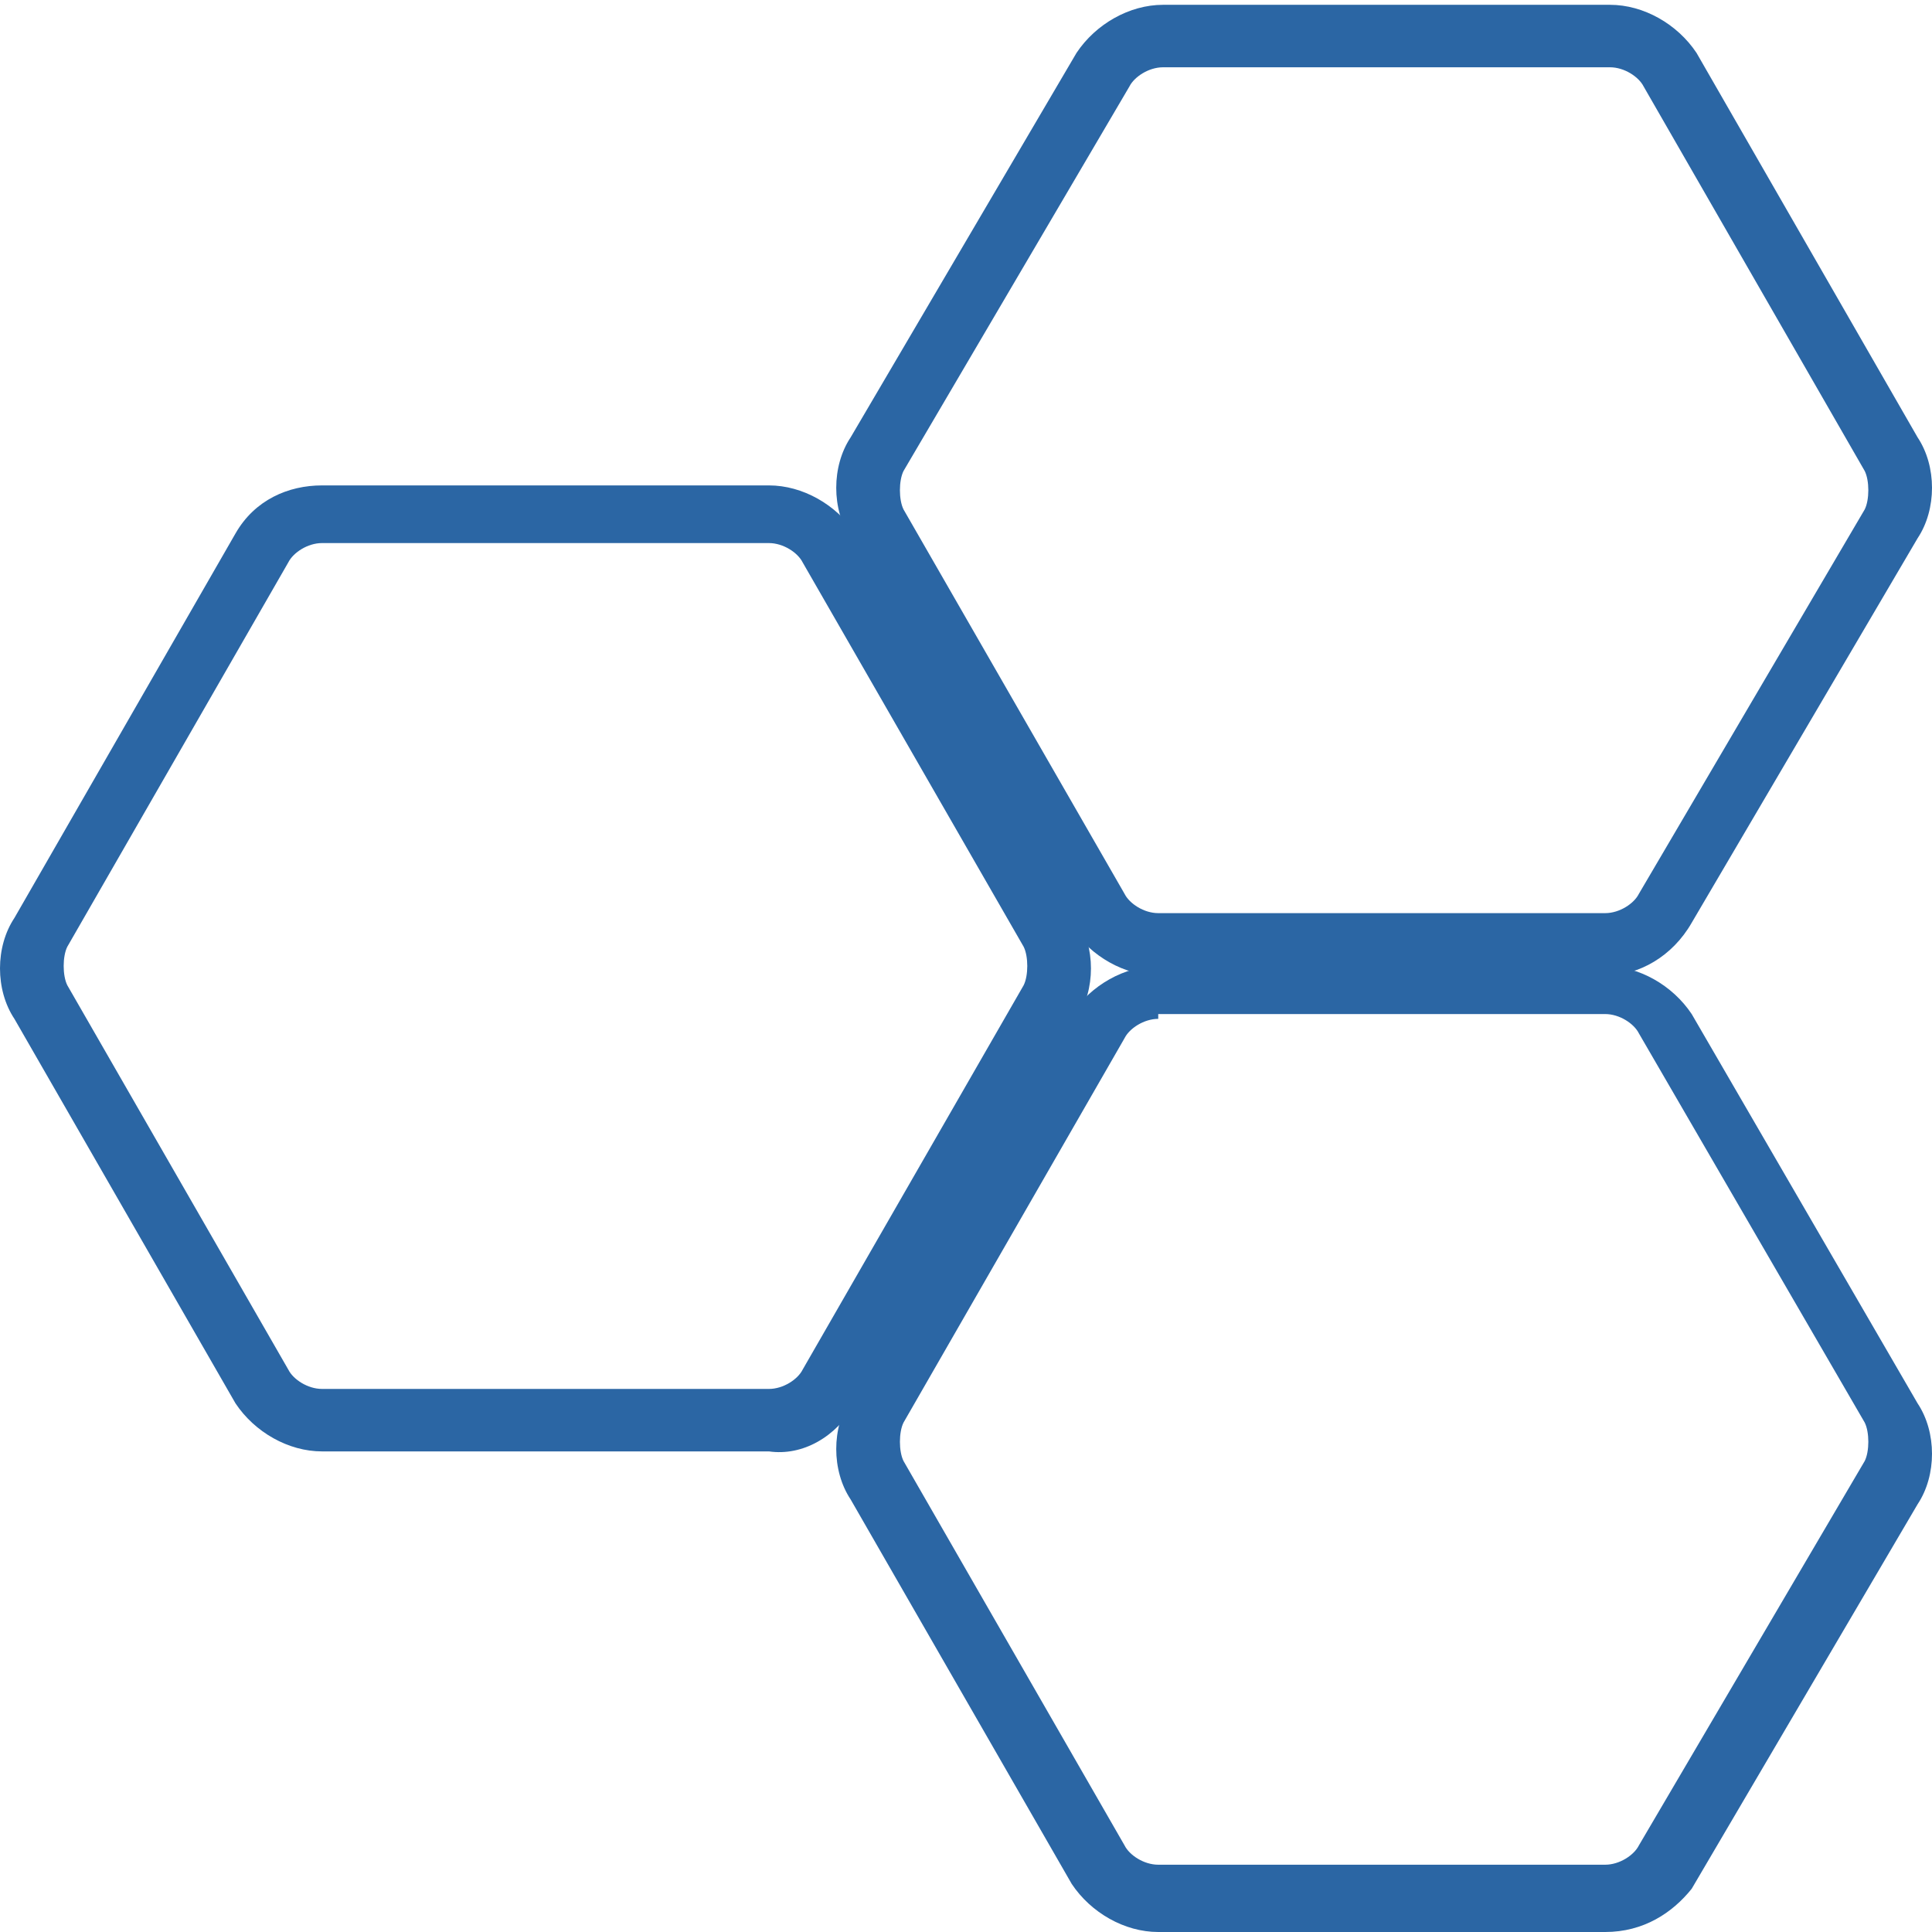 <?xml version="1.0" encoding="utf-8"?>
<!-- Generator: Adobe Illustrator 21.0.2, SVG Export Plug-In . SVG Version: 6.00 Build 0)  -->
<svg version="1.1" id="Layer_1" xmlns="http://www.w3.org/2000/svg" xmlns:xlink="http://www.w3.org/1999/xlink" x="0px" y="0px"
	 viewBox="0 0 40.2 40.2" style="enable-background:new 0 0 40.2 40.2;" xml:space="preserve">
<style type="text/css">
	.st0{fill:#2B66A4;}
</style>
<g>
	<path class="st0" d="M6.7,30.2c-0.7,0-1.4-0.4-1.8-1l-4.6-8c-0.4-0.6-0.4-1.5,0-2.1l4.6-8c0.4-0.7,1.1-1,1.8-1H16c0,0,0,0,0,0
		c0.7,0,1.4,0.4,1.8,1l4.6,8c0.4,0.6,0.4,1.5,0,2.1l-4.6,8c-0.4,0.7-1.1,1.1-1.8,1H6.7C6.7,30.2,6.7,30.2,6.7,30.2z M6.7,11.3
		c-0.3,0-0.6,0.2-0.7,0.4l-4.6,8c-0.1,0.2-0.1,0.6,0,0.8l4.6,8c0.1,0.2,0.4,0.4,0.7,0.4c0,0,0,0,0,0H16c0,0,0,0,0,0
		c0.3,0,0.6-0.2,0.7-0.4l4.6-8c0.1-0.2,0.1-0.6,0-0.8l0,0l-4.6-8c-0.1-0.2-0.4-0.4-0.7-0.4c0,0,0,0,0,0H6.7
		C6.7,11.3,6.7,11.3,6.7,11.3z"/>
</g>
<g>
	<path class="st0" d="M33.4,40.2C33.4,40.2,33.4,40.2,33.4,40.2h-9.3c0,0,0,0,0,0c-0.7,0-1.4-0.4-1.8-1l-4.6-8
		c-0.4-0.6-0.4-1.5,0-2.1l4.6-8c0.4-0.6,1.1-1,1.8-1c0,0,0,0,0,0h9.3c0,0,0,0,0,0c0.7,0,1.4,0.4,1.8,1l4.7,8.1
		c0.4,0.6,0.4,1.5,0,2.1l-4.7,8C34.8,39.8,34.2,40.2,33.4,40.2z M24.1,21.2c-0.3,0-0.6,0.2-0.7,0.4l-4.6,8c-0.1,0.2-0.1,0.6,0,0.8
		l4.6,8c0.1,0.2,0.4,0.4,0.7,0.4c0,0,0,0,0,0h9.3c0,0,0,0,0,0c0.3,0,0.6-0.2,0.7-0.4l4.7-8c0.1-0.2,0.1-0.6,0-0.8l-4.7-8.1
		c-0.1-0.2-0.4-0.4-0.7-0.4c0,0,0,0,0,0H24.1C24.1,21.2,24.1,21.2,24.1,21.2z"/>
</g>
<g>
	<path class="st0" d="M33.4,20.3C33.4,20.3,33.4,20.3,33.4,20.3h-9.3c0,0,0,0,0,0c-0.7,0-1.4-0.4-1.8-1v0l-4.6-8.1
		c-0.4-0.6-0.4-1.5,0-2.1l4.7-8c0.4-0.6,1.1-1,1.8-1c0,0,0,0,0,0h9.3c0,0,0,0,0,0c0.7,0,1.4,0.4,1.8,1l4.6,8c0.4,0.6,0.4,1.5,0,2.1
		l-4.7,8C34.8,19.9,34.1,20.3,33.4,20.3z M23.4,18.6c0.1,0.2,0.4,0.4,0.7,0.4c0,0,0,0,0,0h9.3c0,0,0,0,0,0c0.3,0,0.6-0.2,0.7-0.4
		l4.7-8c0.1-0.2,0.1-0.6,0-0.8l-4.6-8c-0.1-0.2-0.4-0.4-0.7-0.4c0,0,0,0,0,0h-9.3c0,0,0,0,0,0c-0.3,0-0.6,0.2-0.7,0.4l-4.7,8
		c-0.1,0.2-0.1,0.6,0,0.8L23.4,18.6z"/>
</g>
</svg>
